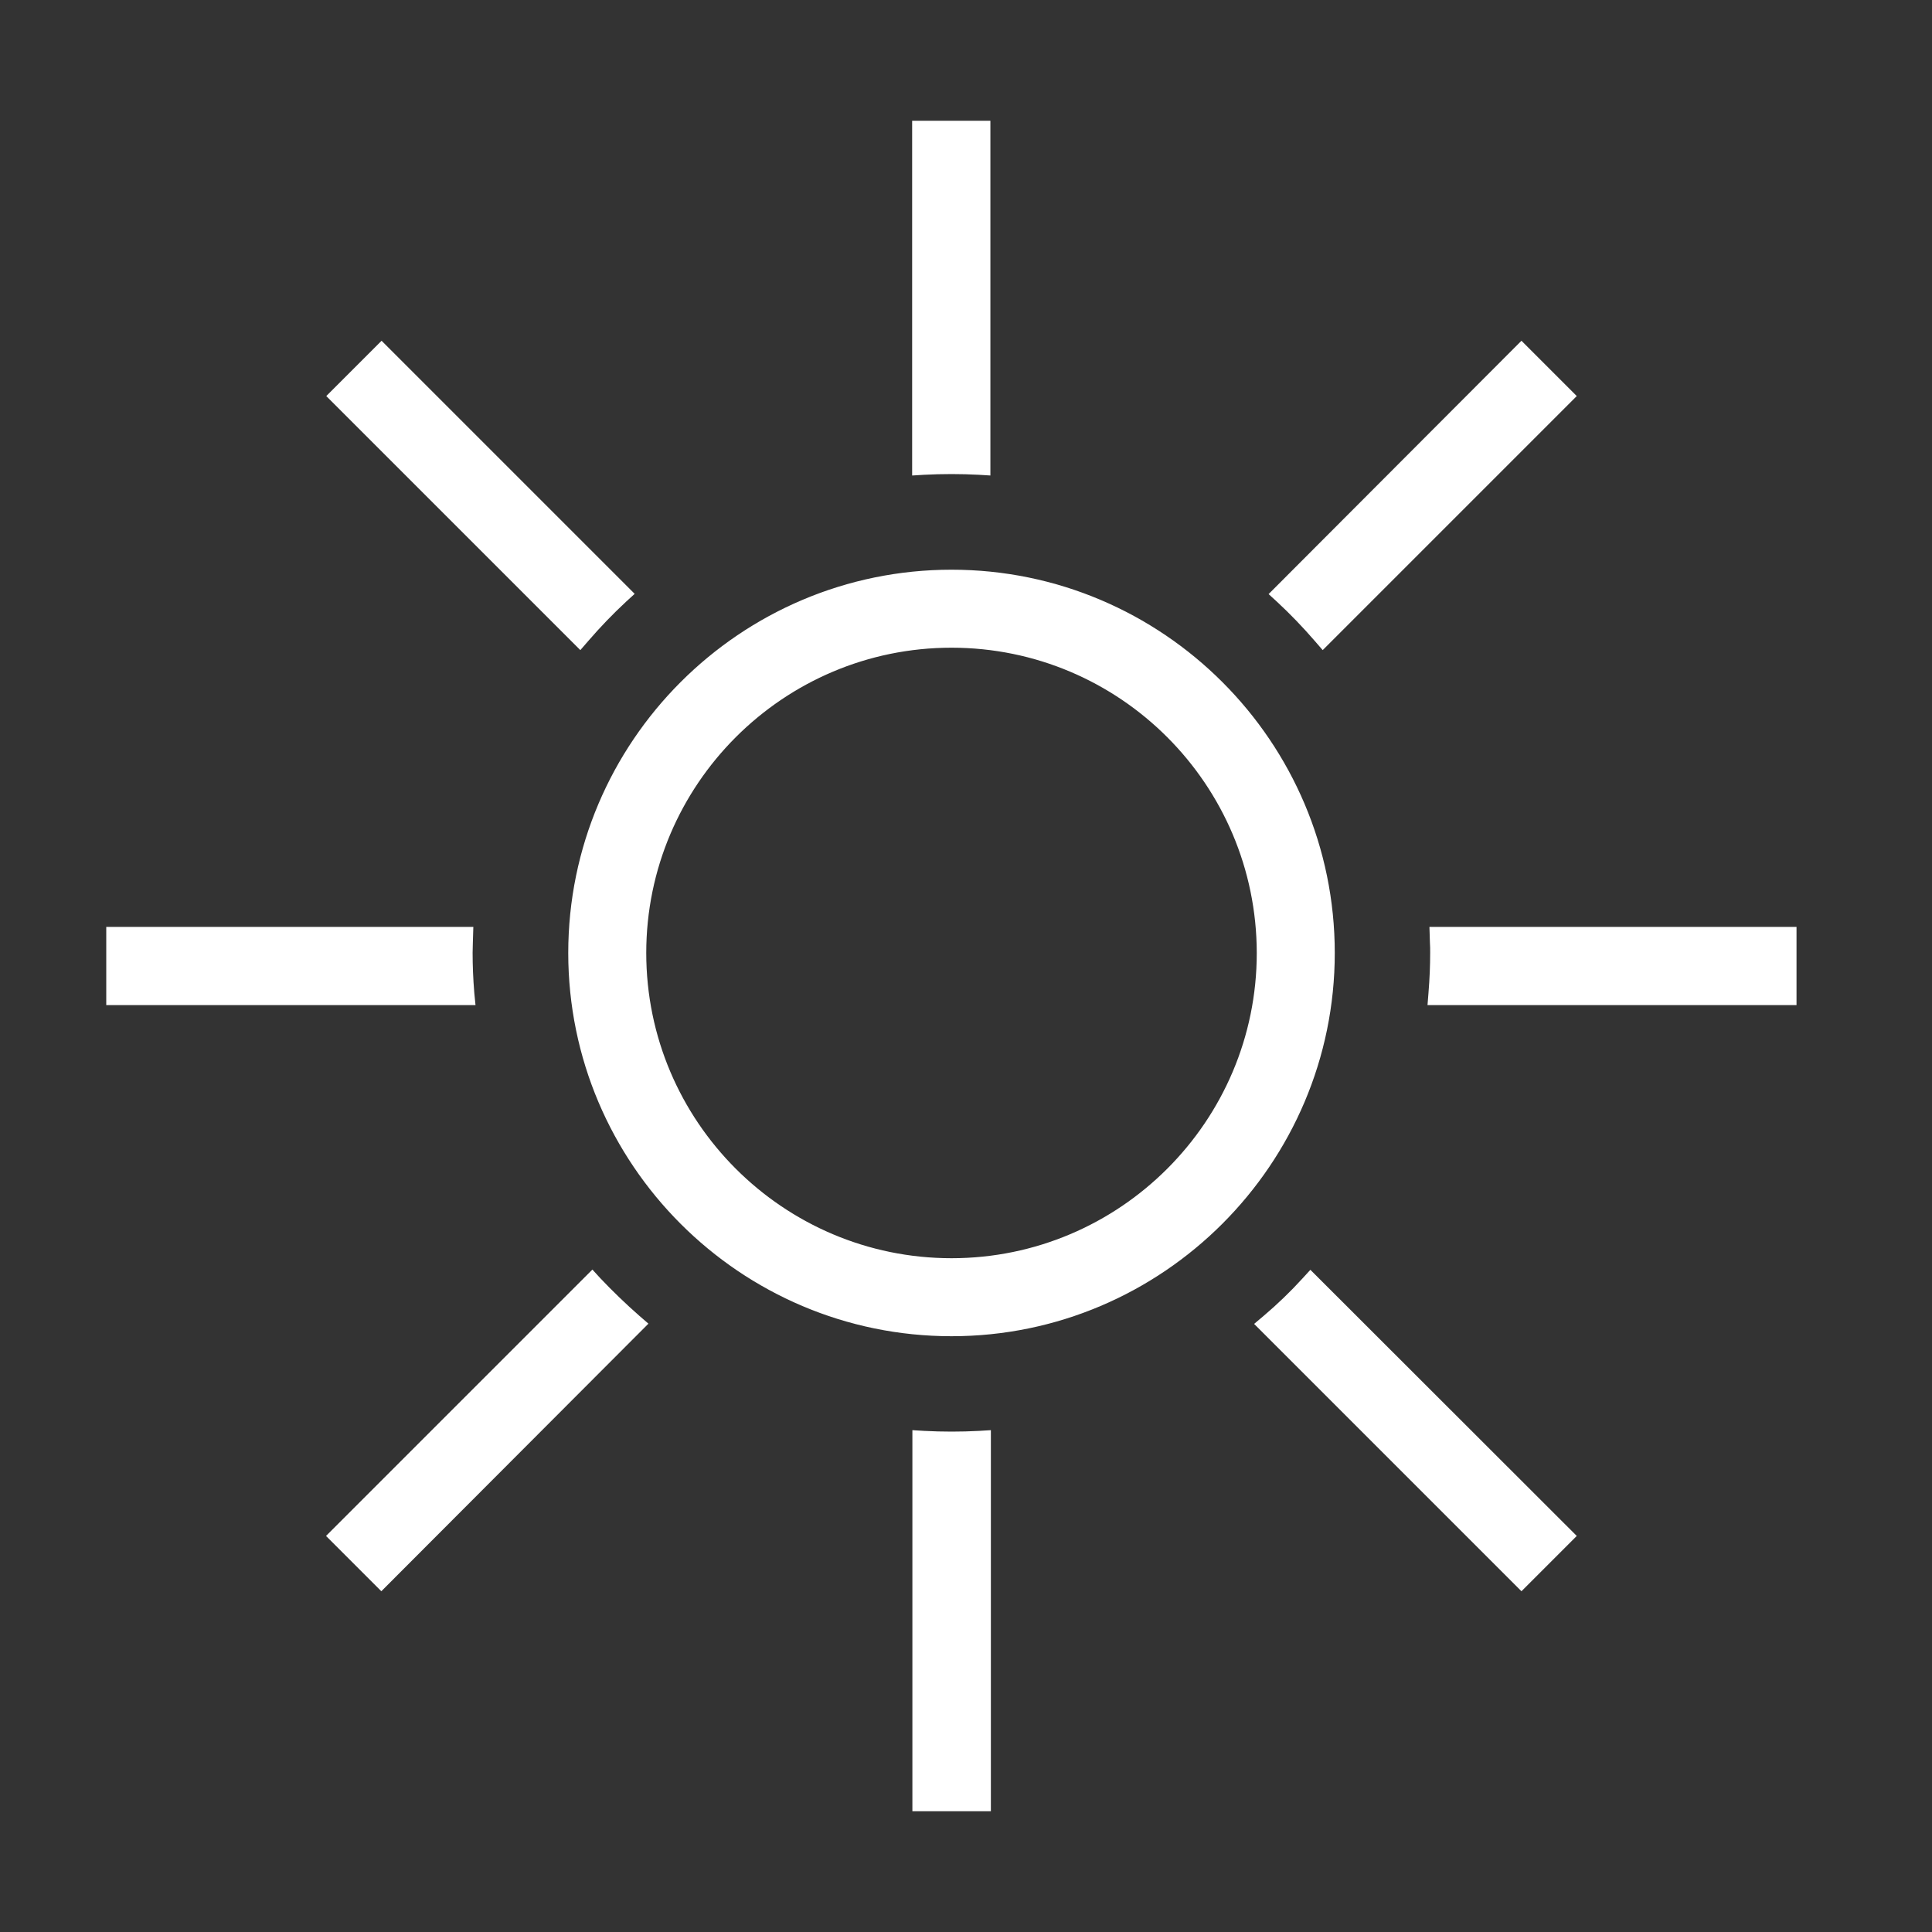 <?xml version="1.0" encoding="utf-8"?>
<!-- Generator: Adobe Illustrator 24.1.1, SVG Export Plug-In . SVG Version: 6.00 Build 0)  -->
<svg version="1.1" id="Capa_1" xmlns="http://www.w3.org/2000/svg" xmlns:xlink="http://www.w3.org/1999/xlink" x="0px" y="0px"
	 viewBox="0 0 80 80" style="enable-background:new 0 0 80 80;" xml:space="preserve">
<rect x="0" y="0" width="80" height="80" fill="#333333" stroke="none"/>
<style type="text/css">
	.st0{fill:#FFFFFF;}
</style>
<g>
	<g>
		<path class="st0" d="M39.4,54.87c-8.5,0-15.41-6.91-15.41-15.41c0-8.5,6.91-15.41,15.41-15.41c8.5,0,15.41,6.91,15.41,15.41
			C54.81,47.95,47.9,54.87,39.4,54.87z M39.4,26.36c-7.22,0-13.1,5.87-13.1,13.09c0,7.22,5.87,13.1,13.1,13.1
			c7.22,0,13.1-5.88,13.1-13.1C52.49,32.23,46.62,26.36,39.4,26.36z"/>
		<path class="st0" d="M39.4,55.33c-8.75,0-15.87-7.12-15.87-15.87c0-8.75,7.12-15.87,15.87-15.87c8.75,0,15.87,7.12,15.87,15.87
			C55.27,48.2,48.15,55.33,39.4,55.33z M39.4,24.5c-8.24,0-14.96,6.71-14.96,14.96c0,8.25,6.71,14.96,14.96,14.96
			c8.24,0,14.95-6.71,14.95-14.96C54.35,31.21,47.64,24.5,39.4,24.5z M39.4,53.01c-7.47,0-13.56-6.08-13.56-13.55
			c0-7.47,6.08-13.55,13.56-13.55c7.47,0,13.55,6.08,13.55,13.55C52.95,46.93,46.87,53.01,39.4,53.01z M39.4,26.82
			c-6.97,0-12.64,5.67-12.64,12.64c0,6.97,5.67,12.64,12.64,12.64c6.97,0,12.64-5.67,12.64-12.64
			C52.03,32.48,46.37,26.82,39.4,26.82z"/>
	</g>
</g>
<g>
	<g>
		<g>
			<path class="st0" d="M25.61,24.57l-9.82-9.82l-1.64,1.64l9.85,9.85C24.51,25.66,25.04,25.1,25.61,24.57z"/>
			<path class="st0" d="M24.03,26.92L13.51,16.4l2.29-2.29l10.48,10.48l-0.35,0.32c-0.55,0.51-1.08,1.06-1.57,1.63L24.03,26.92z
				 M14.81,16.4l9.18,9.18c0.31-0.35,0.64-0.69,0.97-1.01l-9.16-9.16L14.81,16.4z"/>
		</g>
	</g>
	<g>
		<g>
			<path class="st0" d="M39.4,19.17c0.39,0,0.77,0.01,1.16,0.04V5.46h-2.32V19.2C38.62,19.18,39.01,19.17,39.4,19.17z"/>
			<path class="st0" d="M41.02,19.69l-0.49-0.03c-0.75-0.04-1.51-0.04-2.27,0l-0.49,0.03V5h3.24V19.69z M39.4,18.71
				c0.23,0,0.47,0,0.7,0.01V5.92h-1.4v12.8C38.93,18.71,39.16,18.71,39.4,18.71z"/>
		</g>
	</g>
	<g>
		<g>
			<path class="st0" d="M54.79,26.25l9.85-9.85L63,14.76l-9.82,9.82C53.75,25.1,54.29,25.66,54.79,26.25z"/>
			<path class="st0" d="M54.77,26.92l-0.32-0.37c-0.5-0.58-1.03-1.13-1.57-1.63l-0.35-0.32L63,14.11l2.29,2.29L54.77,26.92z
				 M53.84,24.57c0.33,0.32,0.65,0.66,0.97,1.01l9.18-9.18L63,15.41L53.84,24.57z"/>
		</g>
	</g>
	<g>
		<g>
			<path class="st0" d="M19.11,39.45c0-0.21,0.01-0.41,0.01-0.61H4.86v2.32h14.33C19.14,40.6,19.11,40.03,19.11,39.45z"/>
			<path class="st0" d="M19.69,41.62H4.4v-3.24h15.2l-0.02,0.65c0,0.14-0.01,0.28-0.01,0.42c0,0.52,0.02,1.06,0.07,1.67L19.69,41.62
				z M5.32,40.7h13.38c-0.03-0.44-0.04-0.85-0.04-1.25c0-0.05,0-0.1,0-0.15H5.32V40.7z"/>
		</g>
	</g>
	<g>
		<g>
			<path class="st0" d="M59.67,38.84c0,0.2,0.01,0.41,0.01,0.61c0,0.58-0.03,1.14-0.08,1.71h14.33v-2.32H59.67z"/>
			<path class="st0" d="M74.4,41.62H59.11l0.04-0.5c0.05-0.61,0.07-1.15,0.07-1.67c0-0.14,0-0.28-0.01-0.42l-0.02-0.65h15.2V41.62z
				 M60.1,40.7h13.38v-1.4H60.14c0,0.05,0,0.1,0,0.15C60.14,39.85,60.13,40.26,60.1,40.7z"/>
		</g>
	</g>
	<g>
		<g>
			<path class="st0" d="M52.6,54.84L63,65.24l1.64-1.64L54.27,53.24C53.75,53.81,53.19,54.34,52.6,54.84z"/>
			<path class="st0" d="M63,65.89L51.93,54.82l0.38-0.32c0.58-0.49,1.13-1.02,1.63-1.57l0.32-0.35L65.29,63.6L63,65.89z
				 M53.27,54.87L63,64.59l0.99-0.99l-9.71-9.71C53.96,54.23,53.62,54.55,53.27,54.87z"/>
		</g>
	</g>
	<g>
		<g>
			<path class="st0" d="M39.4,59.74c-0.39,0-0.78-0.01-1.16-0.04v14.84h2.32V59.7C40.17,59.72,39.79,59.74,39.4,59.74z"/>
			<path class="st0" d="M41.02,75h-3.24V59.22l0.49,0.03c0.75,0.04,1.52,0.04,2.27,0l0.49-0.03V75z M38.7,74.08h1.4v-13.9
				c-0.46,0.02-0.93,0.02-1.4,0V74.08z"/>
		</g>
	</g>
	<g>
		<g>
			<path class="st0" d="M24.52,53.24L14.15,63.6l1.64,1.64l10.4-10.4C25.61,54.34,25.05,53.81,24.52,53.24z"/>
			<path class="st0" d="M15.79,65.89l-2.29-2.29l11.03-11.03l0.32,0.35c0.51,0.54,1.06,1.07,1.63,1.57l0.37,0.32L15.79,65.89z
				 M14.8,63.6l0.99,0.99l9.73-9.73c-0.35-0.32-0.69-0.64-1.01-0.97L14.8,63.6z"/>
		</g>
	</g>
</g>
<g>
</g>
<g>
</g>
<g>
</g>
<g>
</g>
<g>
</g>
<g>
</g>
<g>
</g>
<g>
</g>
<g>
</g>
<g>
</g>
<g>
</g>
<g>
</g>
<g>
</g>
<g>
</g>
<g>
</g>
</svg>
